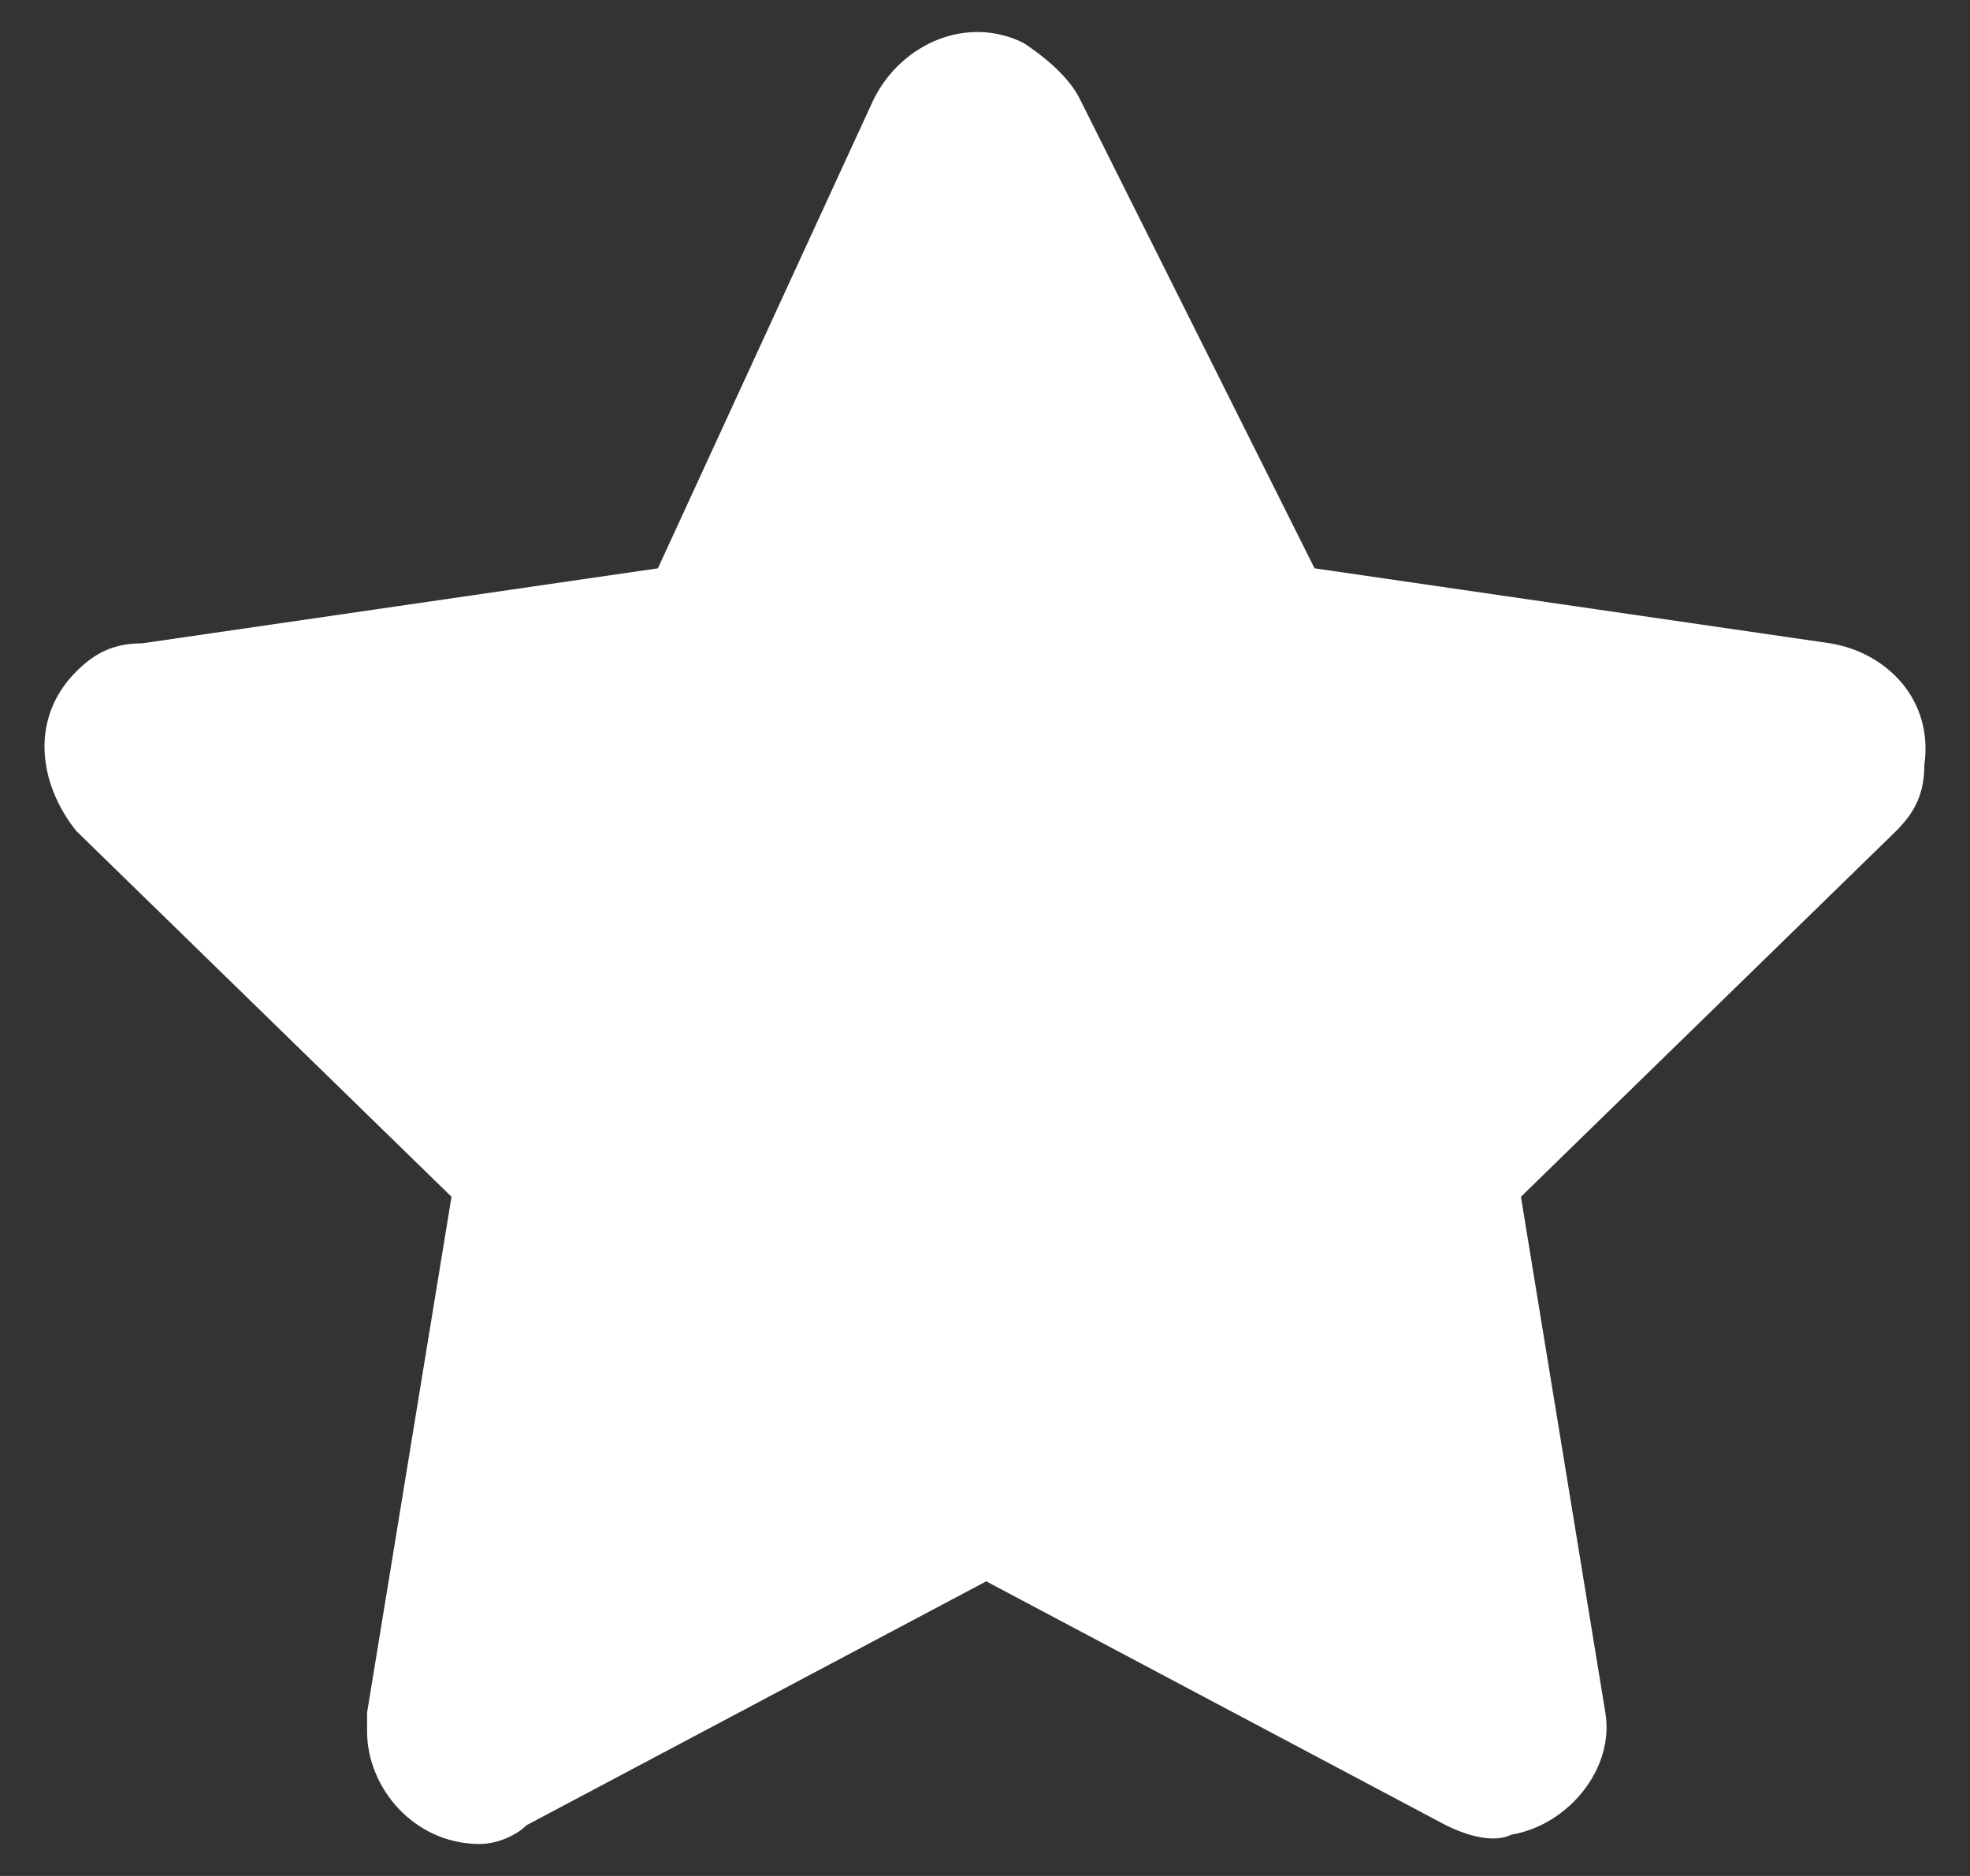 <?xml version="1.0" encoding="utf-8"?>
<!-- Generator: Adobe Illustrator 19.0.0, SVG Export Plug-In . SVG Version: 6.00 Build 0)  -->
<svg version="1.1" id="Layer_1" xmlns="http://www.w3.org/2000/svg" xmlns:xlink="http://www.w3.org/1999/xlink" x="0px" y="0px"
	 width="21px" height="20px" viewBox="-3 2 21 20" enable-background="new -3 2 21 20" xml:space="preserve">
<rect x="-3" y="2" width="21" height="20" fill="#333333" stroke="none"/>
<path id="XMLID_1_" fill="#FFFFFF" d="M16.513,8.859l-5.5-0.8l-2.5-5c-0.1-0.2-0.3-0.4-0.6-0.6c-0.6-0.3-1.3,0-1.6,0.6l-2.3,5
	l-5.5,0.8c-0.3,0-0.5,0.1-0.7,0.3c-0.5,0.5-0.4,1.2,0,1.7l4,3.9l-0.9,5.5c0,0.1,0,0.2,0,0.2c0,0.6,0.5,1.2,1.2,1.2
	c0.2,0,0.4-0.1,0.5-0.2l4.9-2.6l4.9,2.6c0.2,0.1,0.5,0.2,0.7,0.1c0.6-0.1,1.1-0.7,1-1.3l-0.9-5.5l4-3.9c0.2-0.2,0.3-0.4,0.3-0.7
	C17.613,9.459,17.113,8.959,16.513,8.859z"/>
</svg>
